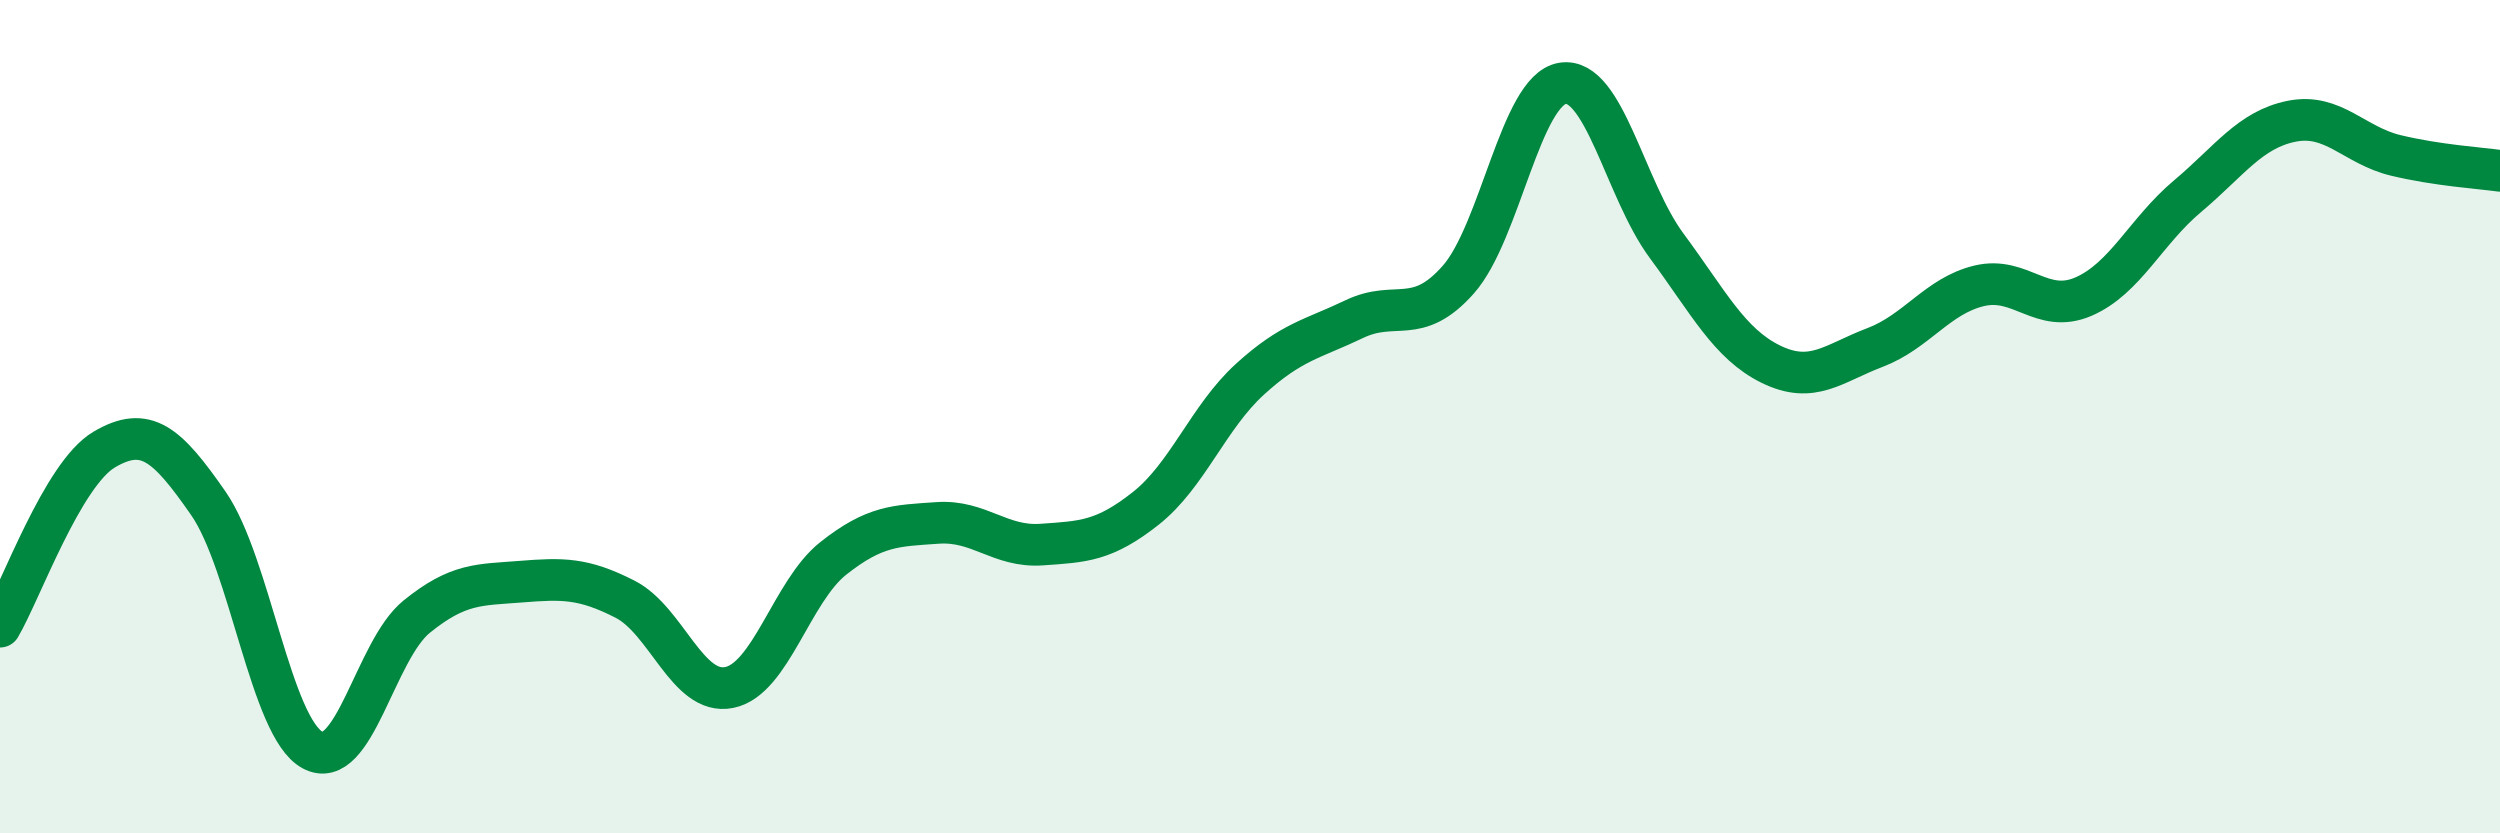 
    <svg width="60" height="20" viewBox="0 0 60 20" xmlns="http://www.w3.org/2000/svg">
      <path
        d="M 0,15.04 C 0.5,14.19 1.5,11.38 2.5,10.79 C 3.5,10.2 4,10.64 5,12.08 C 6,13.52 6.5,17.46 7.5,18 C 8.5,18.54 9,15.61 10,14.8 C 11,13.99 11.5,14.04 12.5,13.96 C 13.5,13.88 14,13.87 15,14.38 C 16,14.89 16.5,16.7 17.5,16.5 C 18.5,16.3 19,14.19 20,13.4 C 21,12.61 21.5,12.62 22.5,12.55 C 23.5,12.48 24,13.14 25,13.07 C 26,13 26.5,12.99 27.5,12.2 C 28.5,11.41 29,10.01 30,9.1 C 31,8.19 31.5,8.14 32.5,7.66 C 33.5,7.18 34,7.84 35,6.71 C 36,5.58 36.5,2.16 37.5,2 C 38.5,1.84 39,4.55 40,5.9 C 41,7.25 41.5,8.25 42.5,8.74 C 43.5,9.23 44,8.72 45,8.34 C 46,7.96 46.5,7.1 47.5,6.86 C 48.5,6.62 49,7.55 50,7.12 C 51,6.69 51.5,5.55 52.5,4.71 C 53.5,3.87 54,3.11 55,2.91 C 56,2.71 56.5,3.49 57.5,3.73 C 58.5,3.97 59.5,4.03 60,4.1L60 20L0 20Z"
        fill="#008740"
        opacity="0.1"
        stroke-linecap="round"
        stroke-linejoin="round"
      />
      <path
        d="M 0,15.04 C 0.5,14.19 1.5,11.38 2.5,10.79 C 3.5,10.2 4,10.64 5,12.08 C 6,13.52 6.5,17.46 7.5,18 C 8.5,18.54 9,15.61 10,14.8 C 11,13.99 11.5,14.04 12.5,13.96 C 13.5,13.88 14,13.87 15,14.38 C 16,14.89 16.5,16.7 17.5,16.5 C 18.5,16.3 19,14.19 20,13.4 C 21,12.61 21.5,12.62 22.5,12.55 C 23.5,12.48 24,13.14 25,13.07 C 26,13 26.5,12.99 27.5,12.2 C 28.5,11.41 29,10.01 30,9.1 C 31,8.19 31.5,8.14 32.5,7.66 C 33.5,7.18 34,7.84 35,6.71 C 36,5.58 36.5,2.16 37.5,2 C 38.5,1.84 39,4.55 40,5.9 C 41,7.25 41.5,8.25 42.5,8.74 C 43.5,9.23 44,8.72 45,8.34 C 46,7.96 46.5,7.1 47.5,6.86 C 48.5,6.62 49,7.55 50,7.12 C 51,6.69 51.5,5.55 52.5,4.71 C 53.5,3.87 54,3.11 55,2.91 C 56,2.71 56.5,3.49 57.5,3.73 C 58.5,3.97 59.5,4.03 60,4.1"
        stroke="#008740"
        stroke-width="1"
        fill="none"
        stroke-linecap="round"
        stroke-linejoin="round"
      />
    </svg>
  